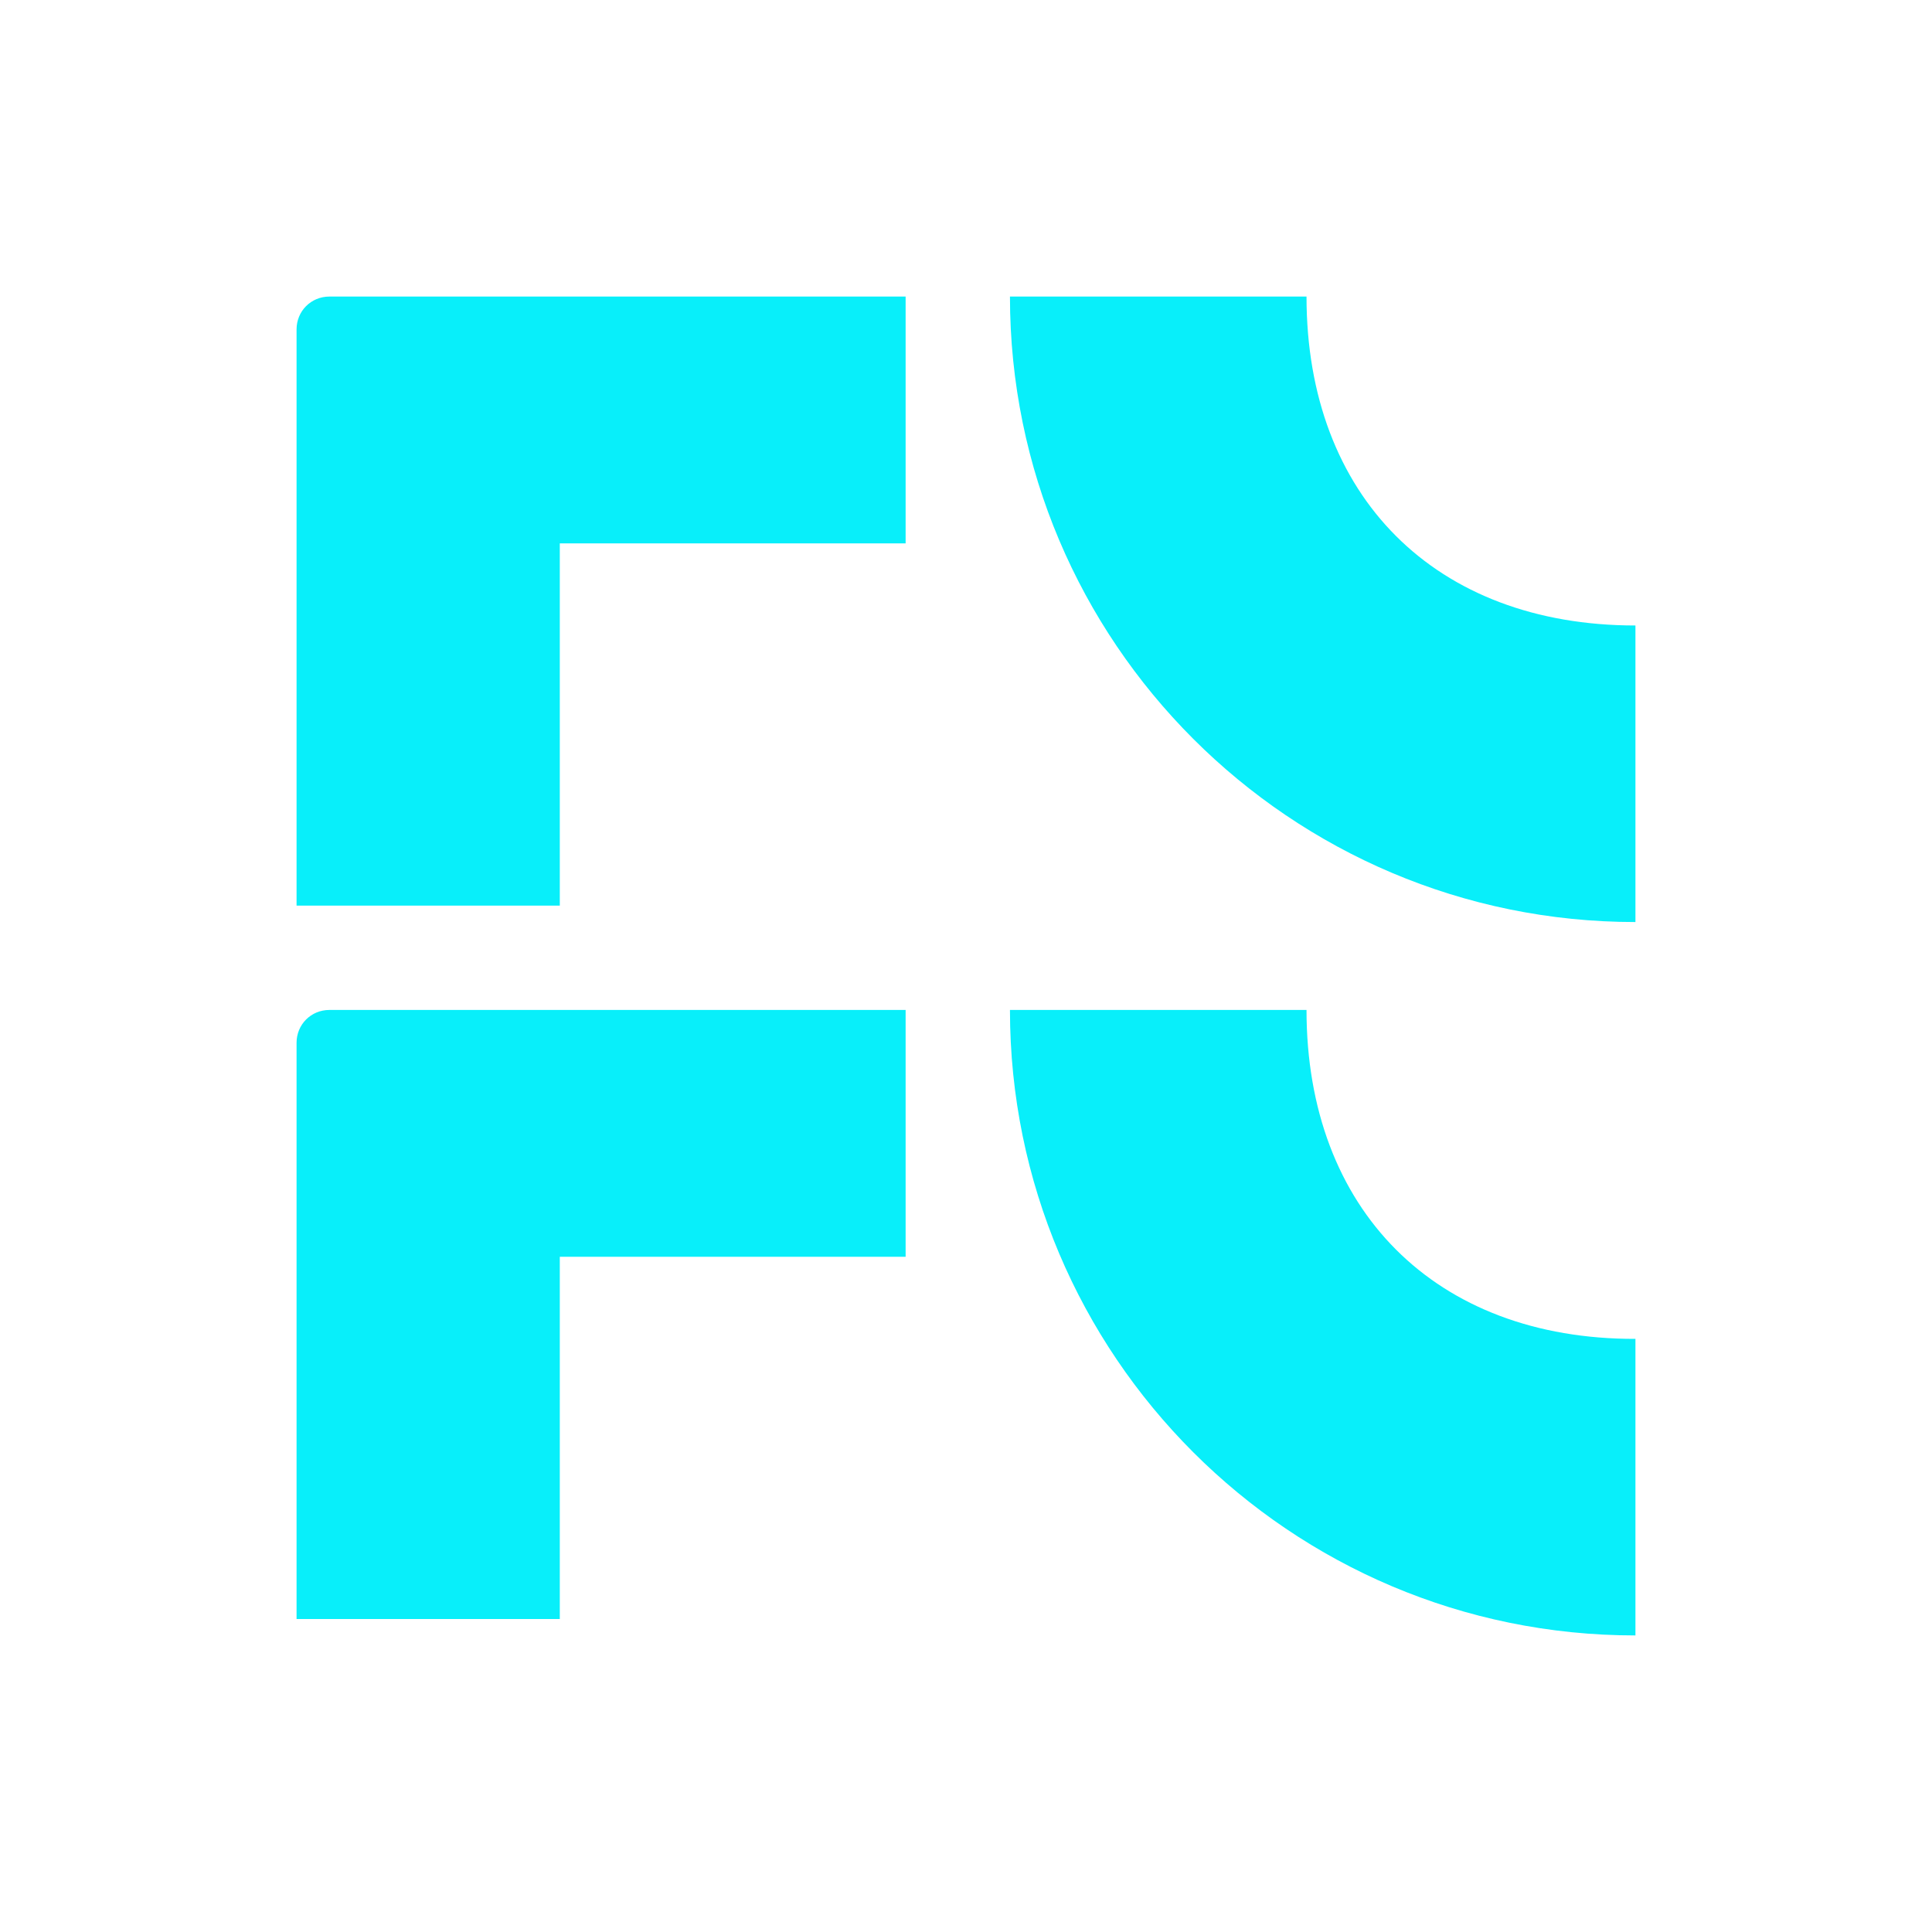<?xml version="1.0" encoding="UTF-8"?>
<svg data-bbox="61.4 61.4 277.2 277.2" viewBox="0 0 400 400" xmlns="http://www.w3.org/2000/svg" data-type="color">
    <g>
        <path d="M61.4 68.2v119.3h54.5v-75h71.6V61.4H68.2c-3.8 0-6.8 3-6.8 6.8" fill="#08effa" data-color="1"/>
        <path d="M61.4 215.9v119.3h54.5v-75h71.6v-51.1H68.2c-3.8 0-6.8 3-6.8 6.8" fill="#08effa" data-color="1"/>
        <path d="M270.5 209.1h-61.4c0 71.5 58 129.5 129.5 129.5v-61.4c-41.4.1-68.1-26.7-68.1-68.1" fill="#08effa" data-color="1"/>
        <path d="M270.5 61.4h-61.4c0 71.5 58 129.5 129.5 129.5v-61.4c-41.4 0-68.1-26.7-68.1-68.1" fill="#08effa" data-color="1"/>
    </g>
</svg>
